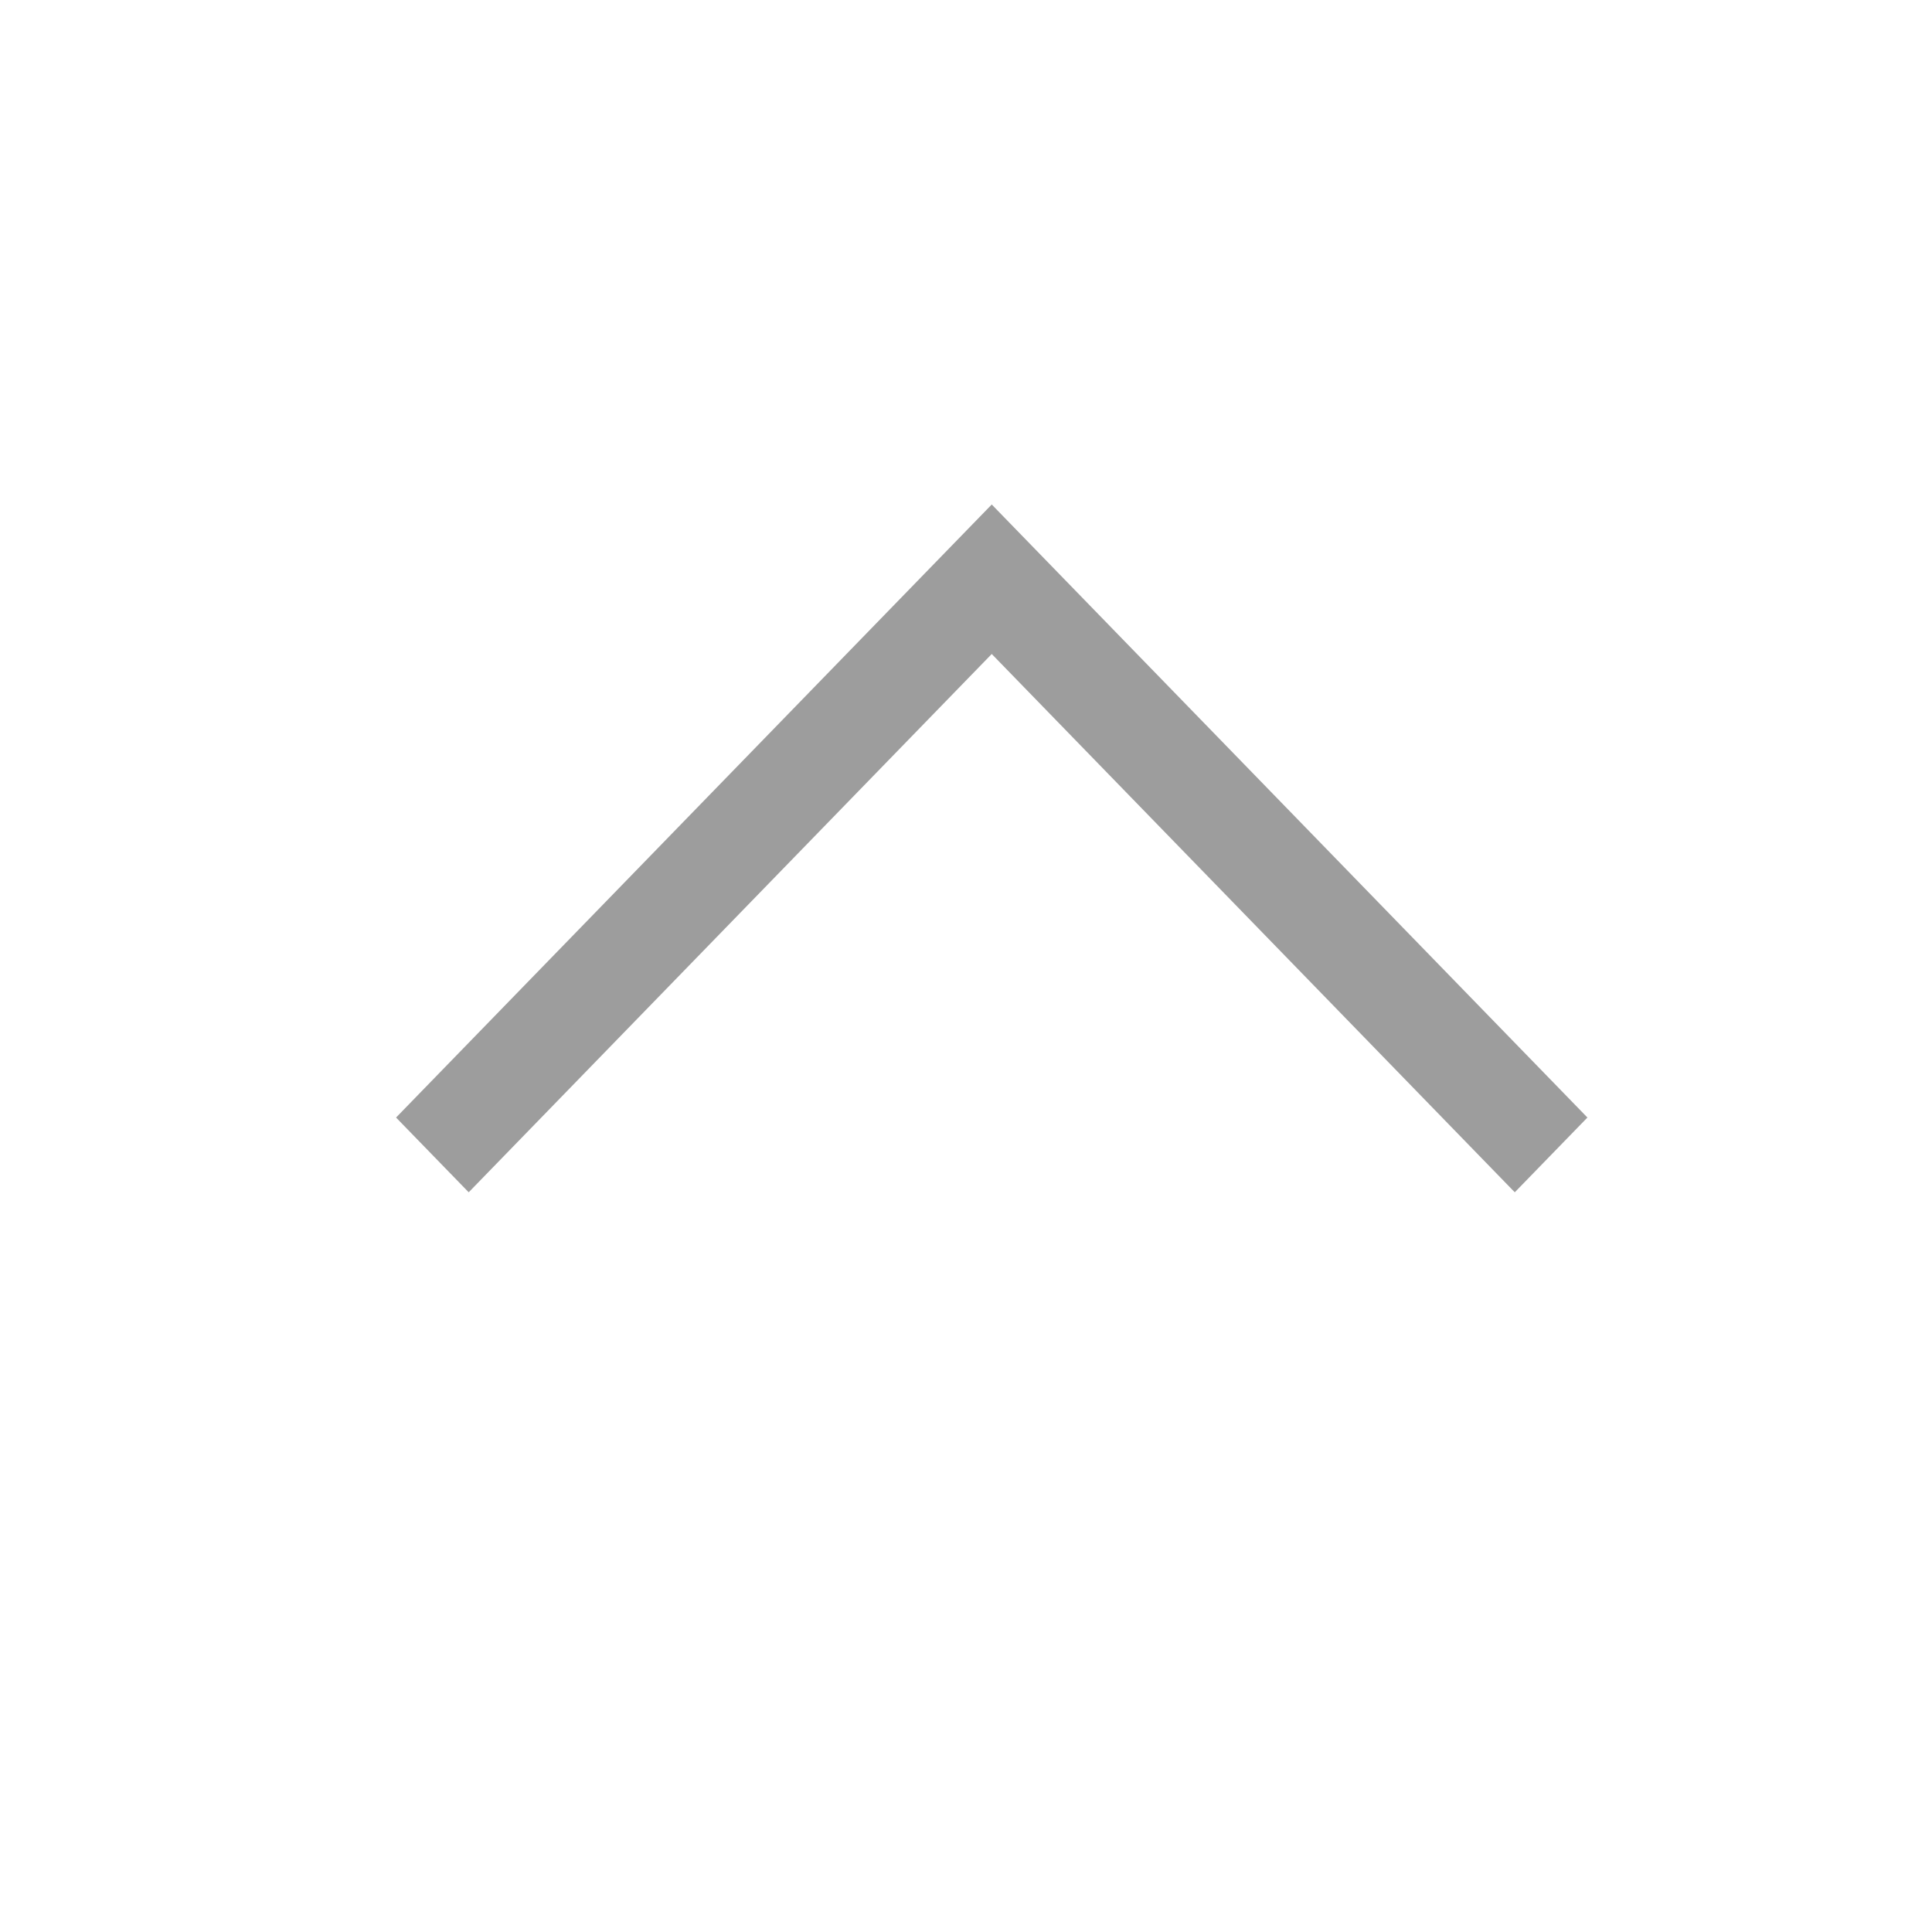 <?xml version="1.0" standalone="no"?><!DOCTYPE svg PUBLIC "-//W3C//DTD SVG 1.1//EN" "http://www.w3.org/Graphics/SVG/1.1/DTD/svg11.dtd"><svg t="1763723140643" class="icon" viewBox="0 0 1024 1024" version="1.1" xmlns="http://www.w3.org/2000/svg" p-id="5077" data-spm-anchor-id="a313x.search_index.0.i0.7be23a81jiLVKZ" width="22" height="22" xmlns:xlink="http://www.w3.org/1999/xlink"><path d="M209.922 592.317l38.499 39.621 277.22-285.307 277.224 285.307 38.498-39.621L525.641 267.394 209.922 592.317zM209.922 592.317" fill="#9d9d9d" p-id="5078"></path></svg>